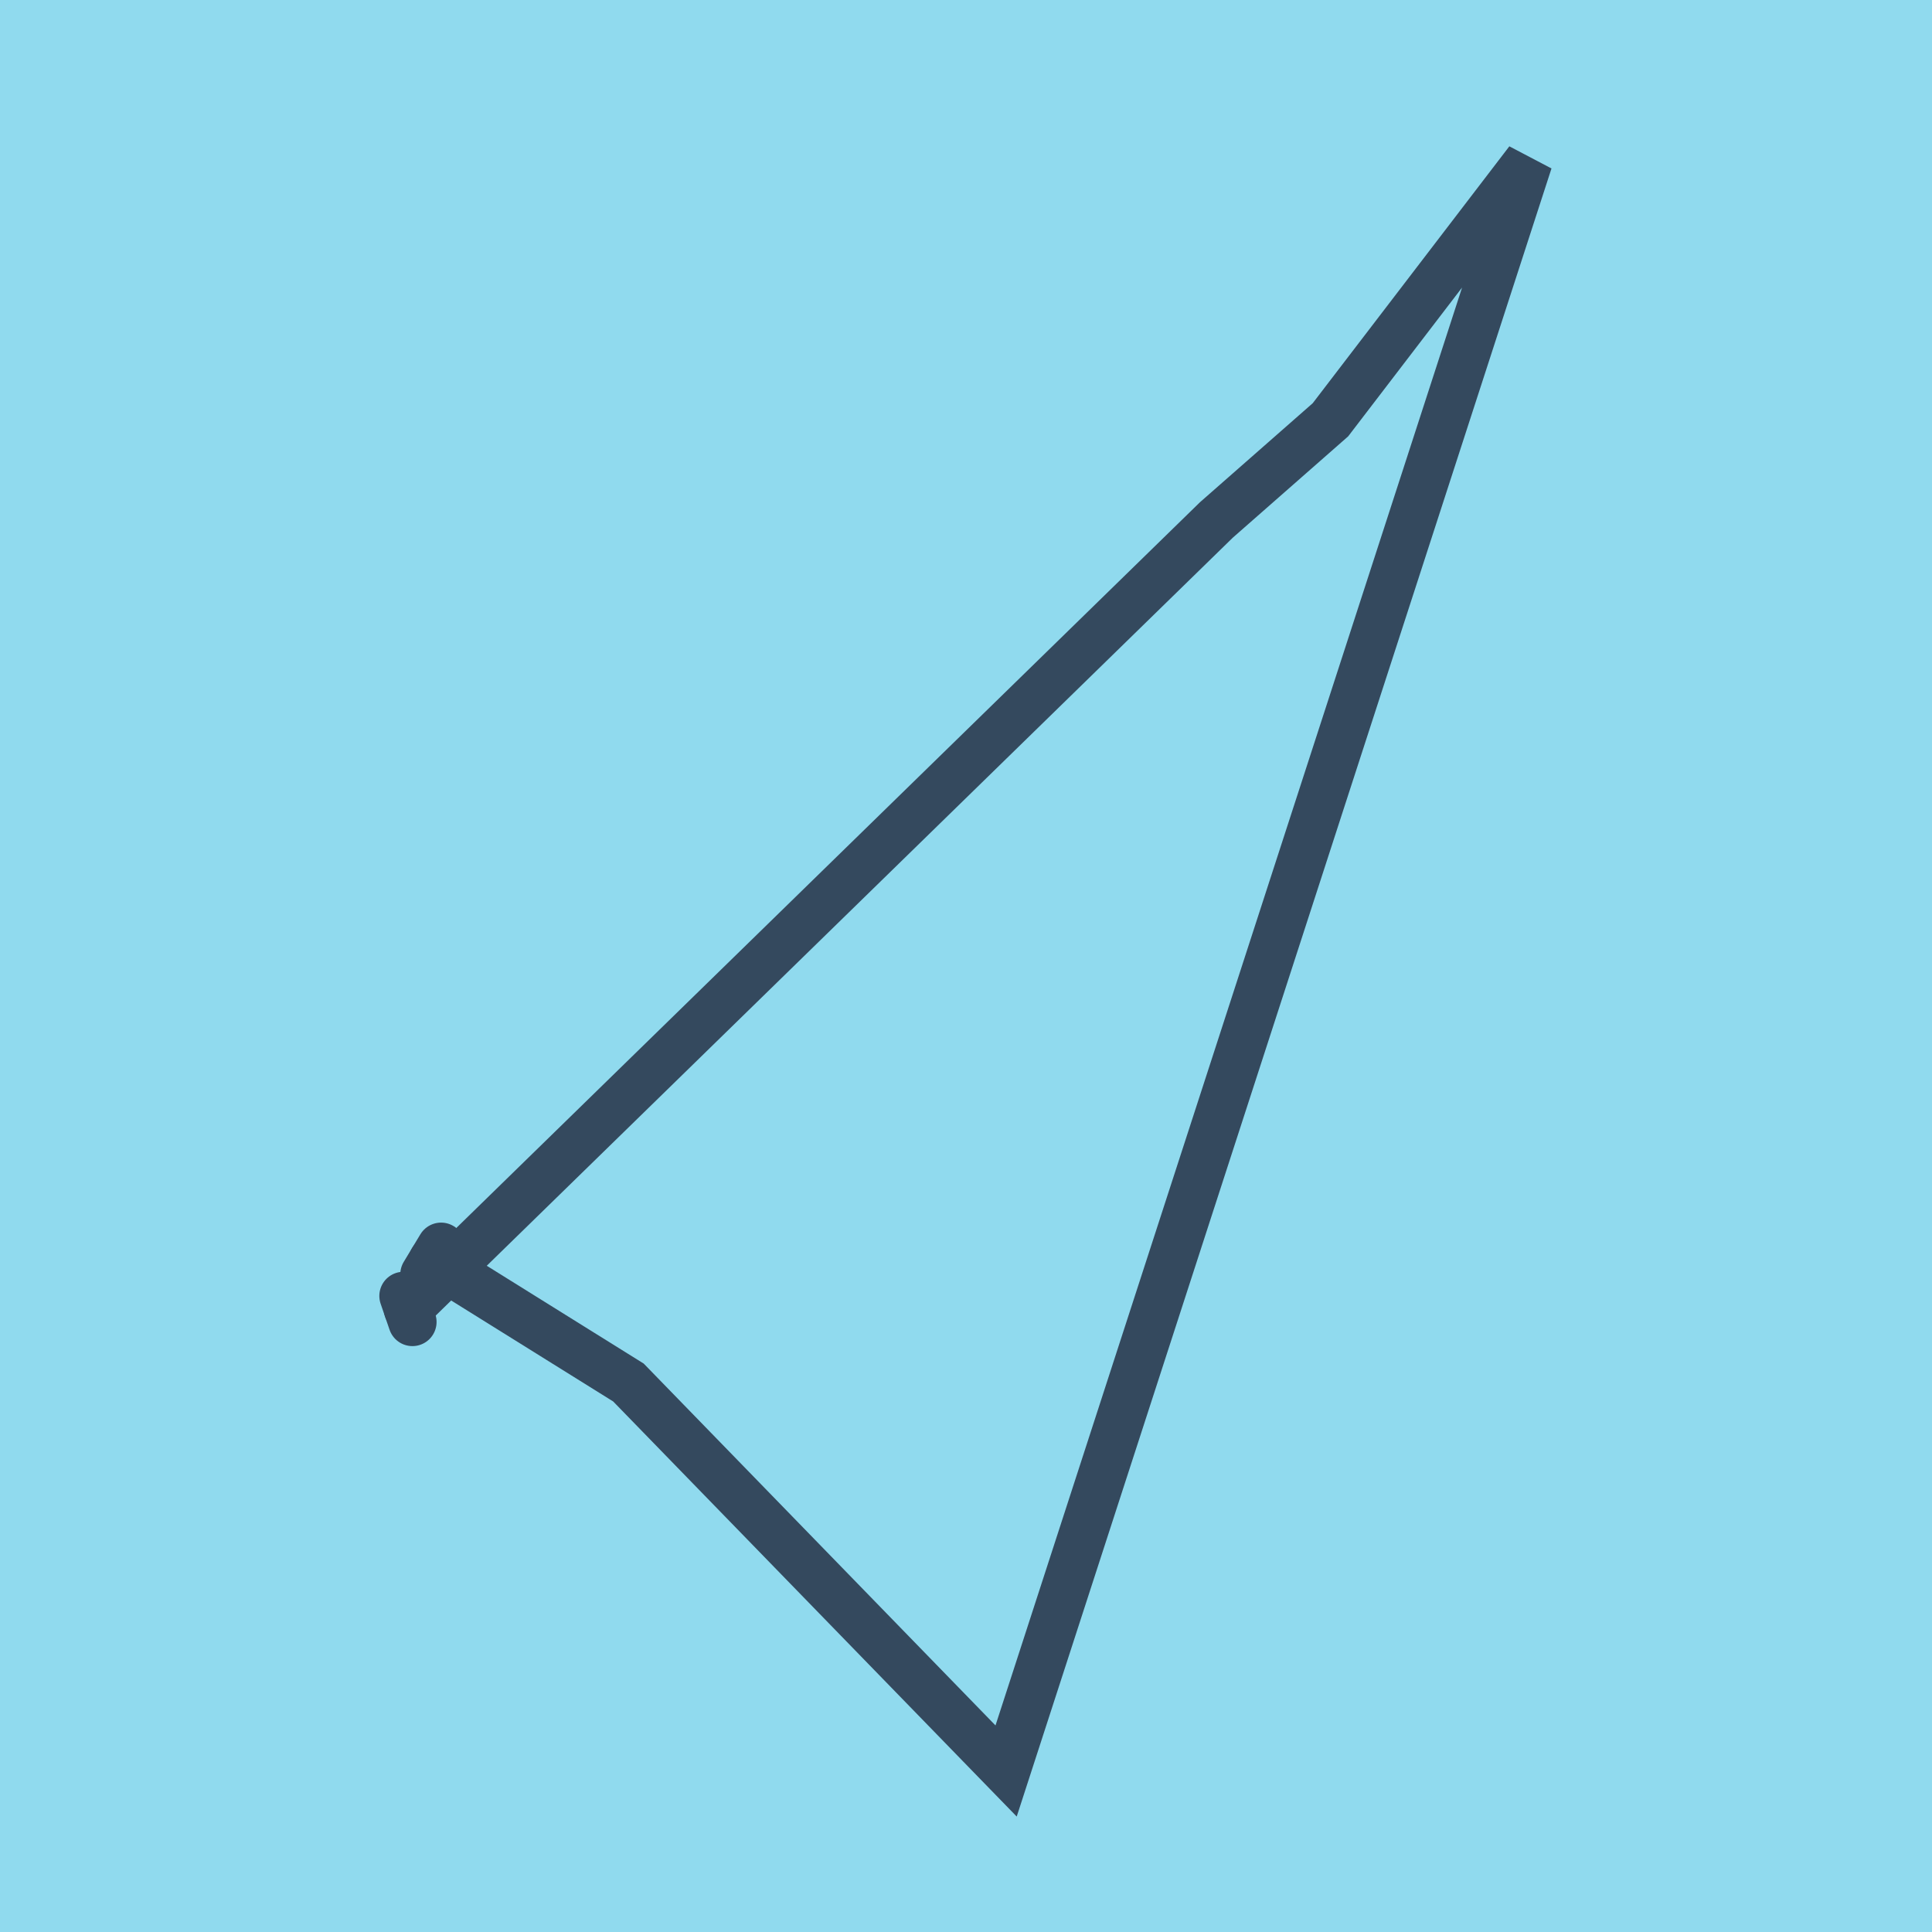 <?xml version="1.0" encoding="utf-8"?>
<!DOCTYPE svg PUBLIC "-//W3C//DTD SVG 1.1//EN" "http://www.w3.org/Graphics/SVG/1.1/DTD/svg11.dtd">
<svg xmlns="http://www.w3.org/2000/svg" xmlns:xlink="http://www.w3.org/1999/xlink" viewBox="-10 -10 120 120" preserveAspectRatio="xMidYMid meet">
	<path style="fill:#90daee" d="M-10-10h120v120H-10z"/>
			<polyline stroke-linecap="round" points="16.362,69.151 17.396,67.438 " style="fill:none;stroke:#34495e;stroke-width: 3px"/>
			<polyline stroke-linecap="round" points="15.061,70.492 15.616,72.109 " style="fill:none;stroke:#34495e;stroke-width: 3px"/>
			<polyline stroke-linecap="round" points="16.879,68.295 29.034,75.871 52.491,100 84.939,0 72.636,16.074 65.552,22.295 15.338,71.301 " style="fill:none;stroke:#34495e;stroke-width: 3px"/>
	</svg>

